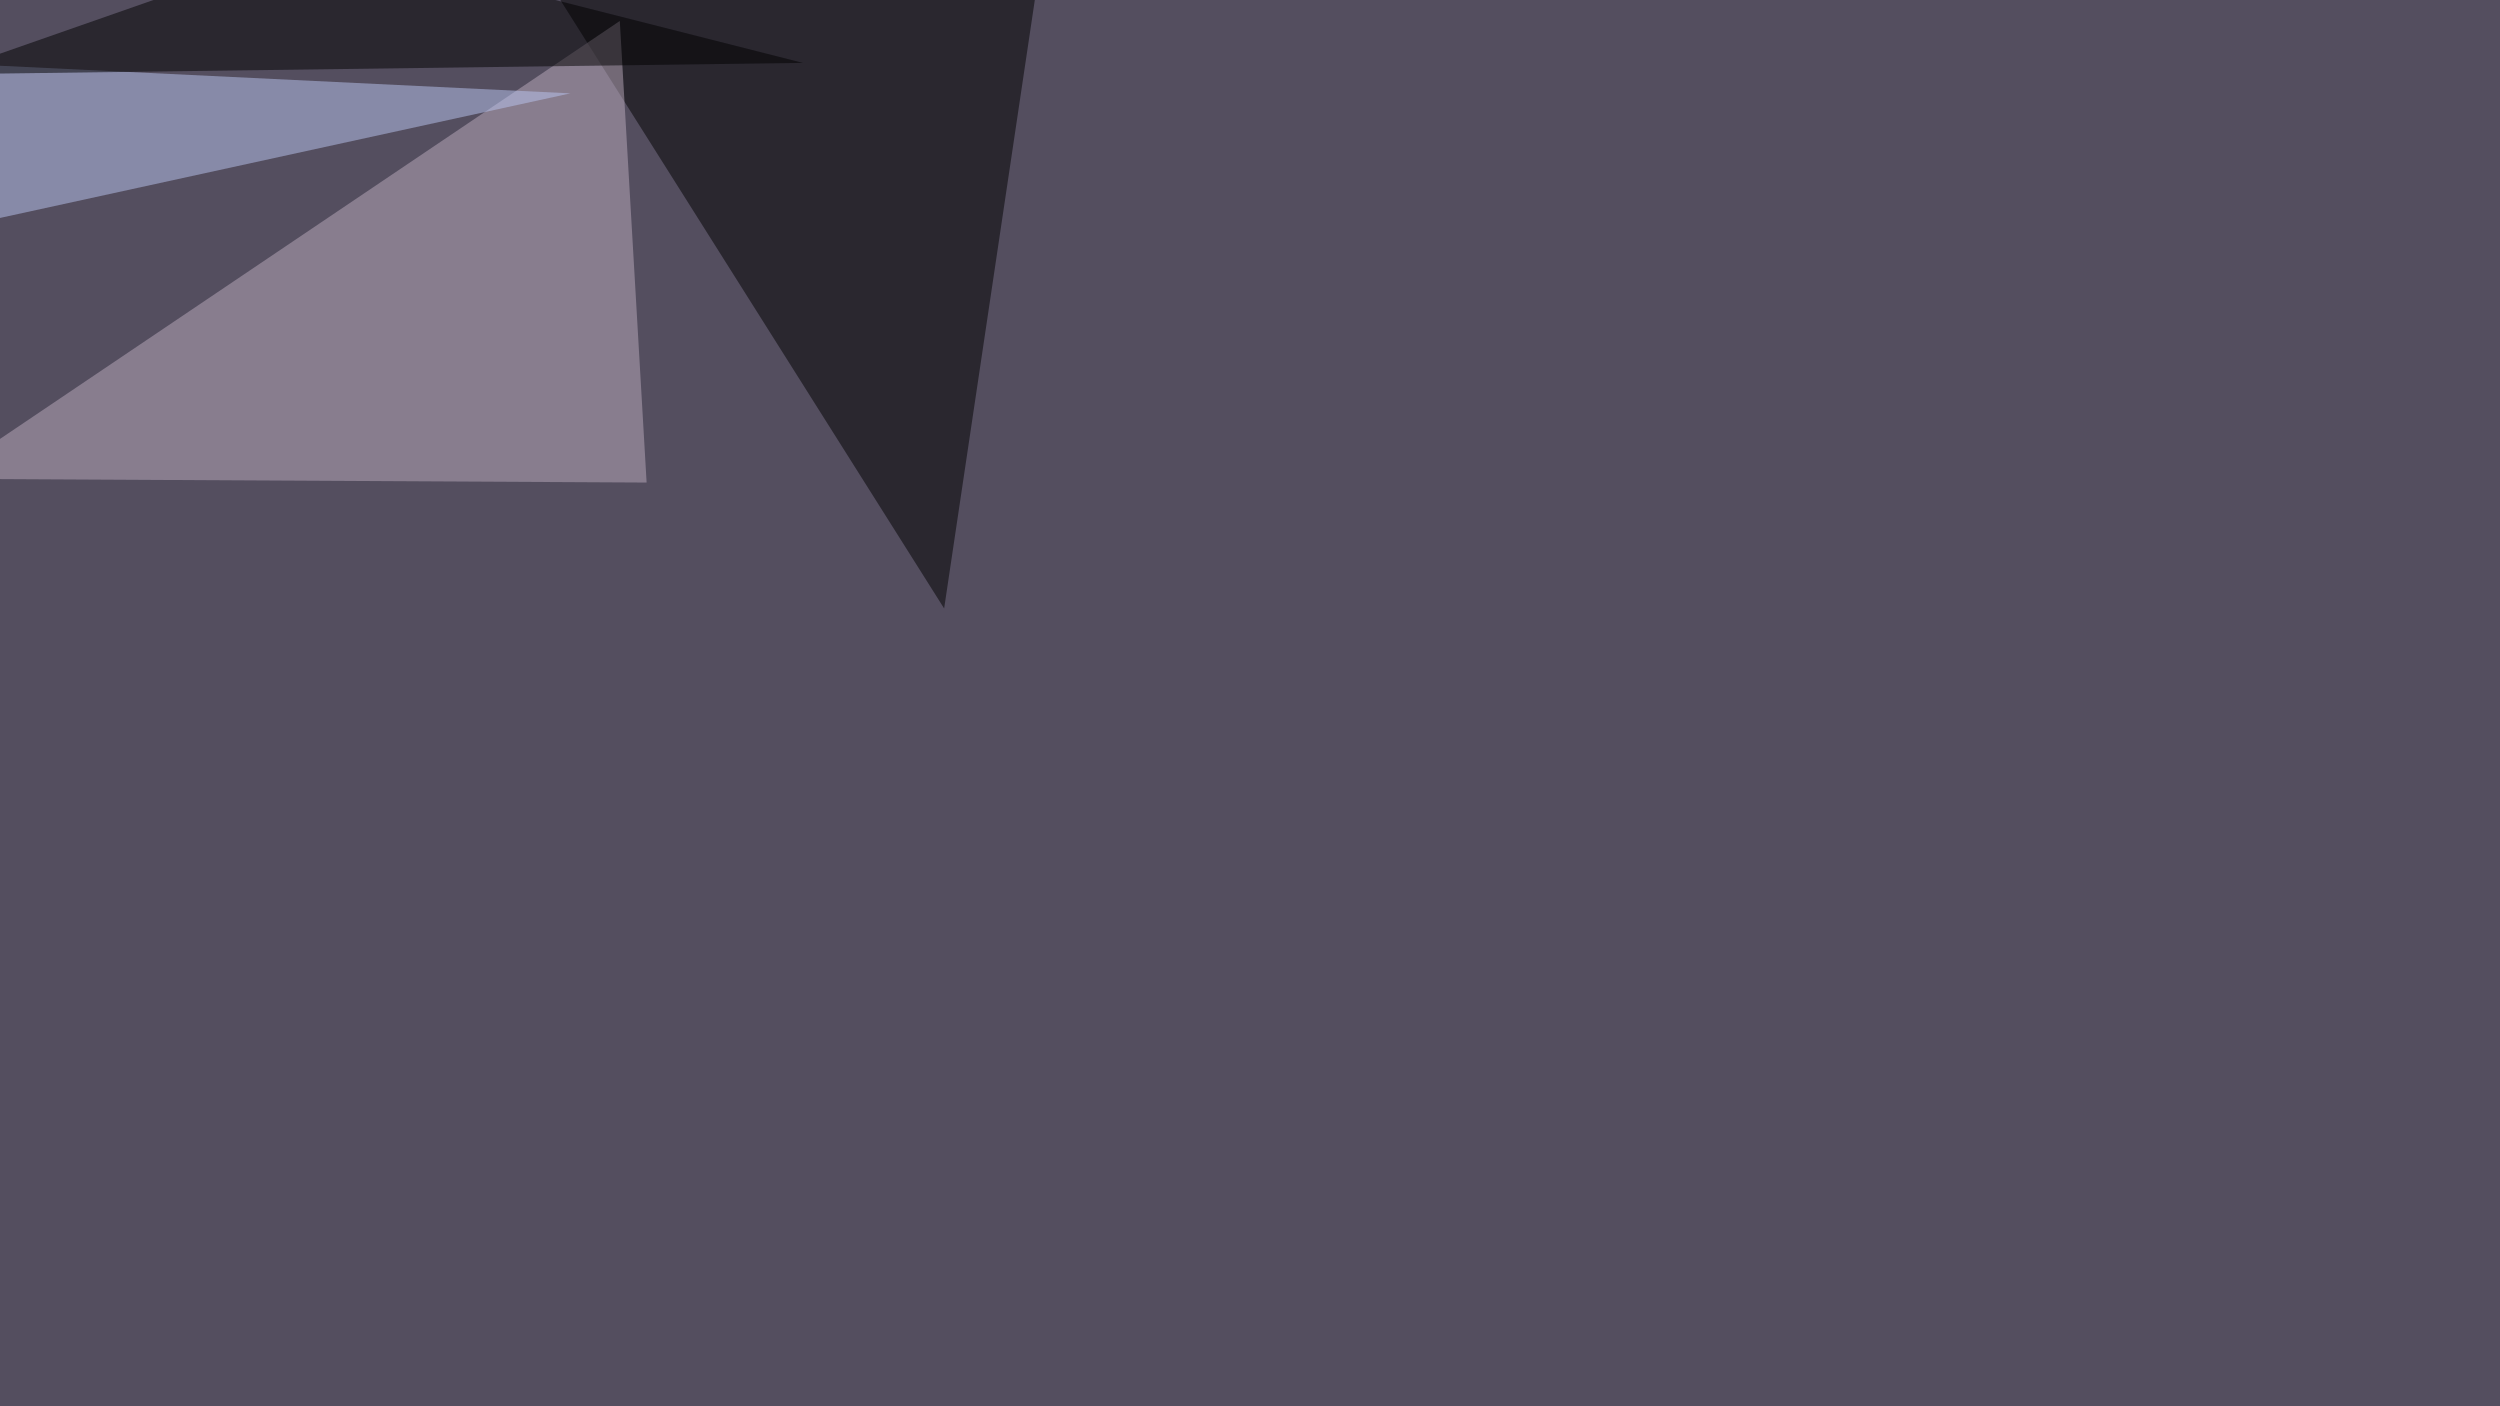 <svg xmlns="http://www.w3.org/2000/svg" width="1920" height="1080" ><filter id="a"><feGaussianBlur stdDeviation="55"/></filter><rect width="100%" height="100%" fill="#544e5f"/><g filter="url(#a)"><g fill-opacity=".5"><path d="M725.1 467.3L795.4-4.4 414.6-24.9z"/><path fill="#bdadbe" d="M496.6 370.6L476 16.1-45.4 367.7z"/><path fill="#bac6f3" d="M-45.4 48.3v129L438 71.7z"/><path d="M-45.4 57.1l662.1-8.8-369.1-93.7z"/></g></g></svg>